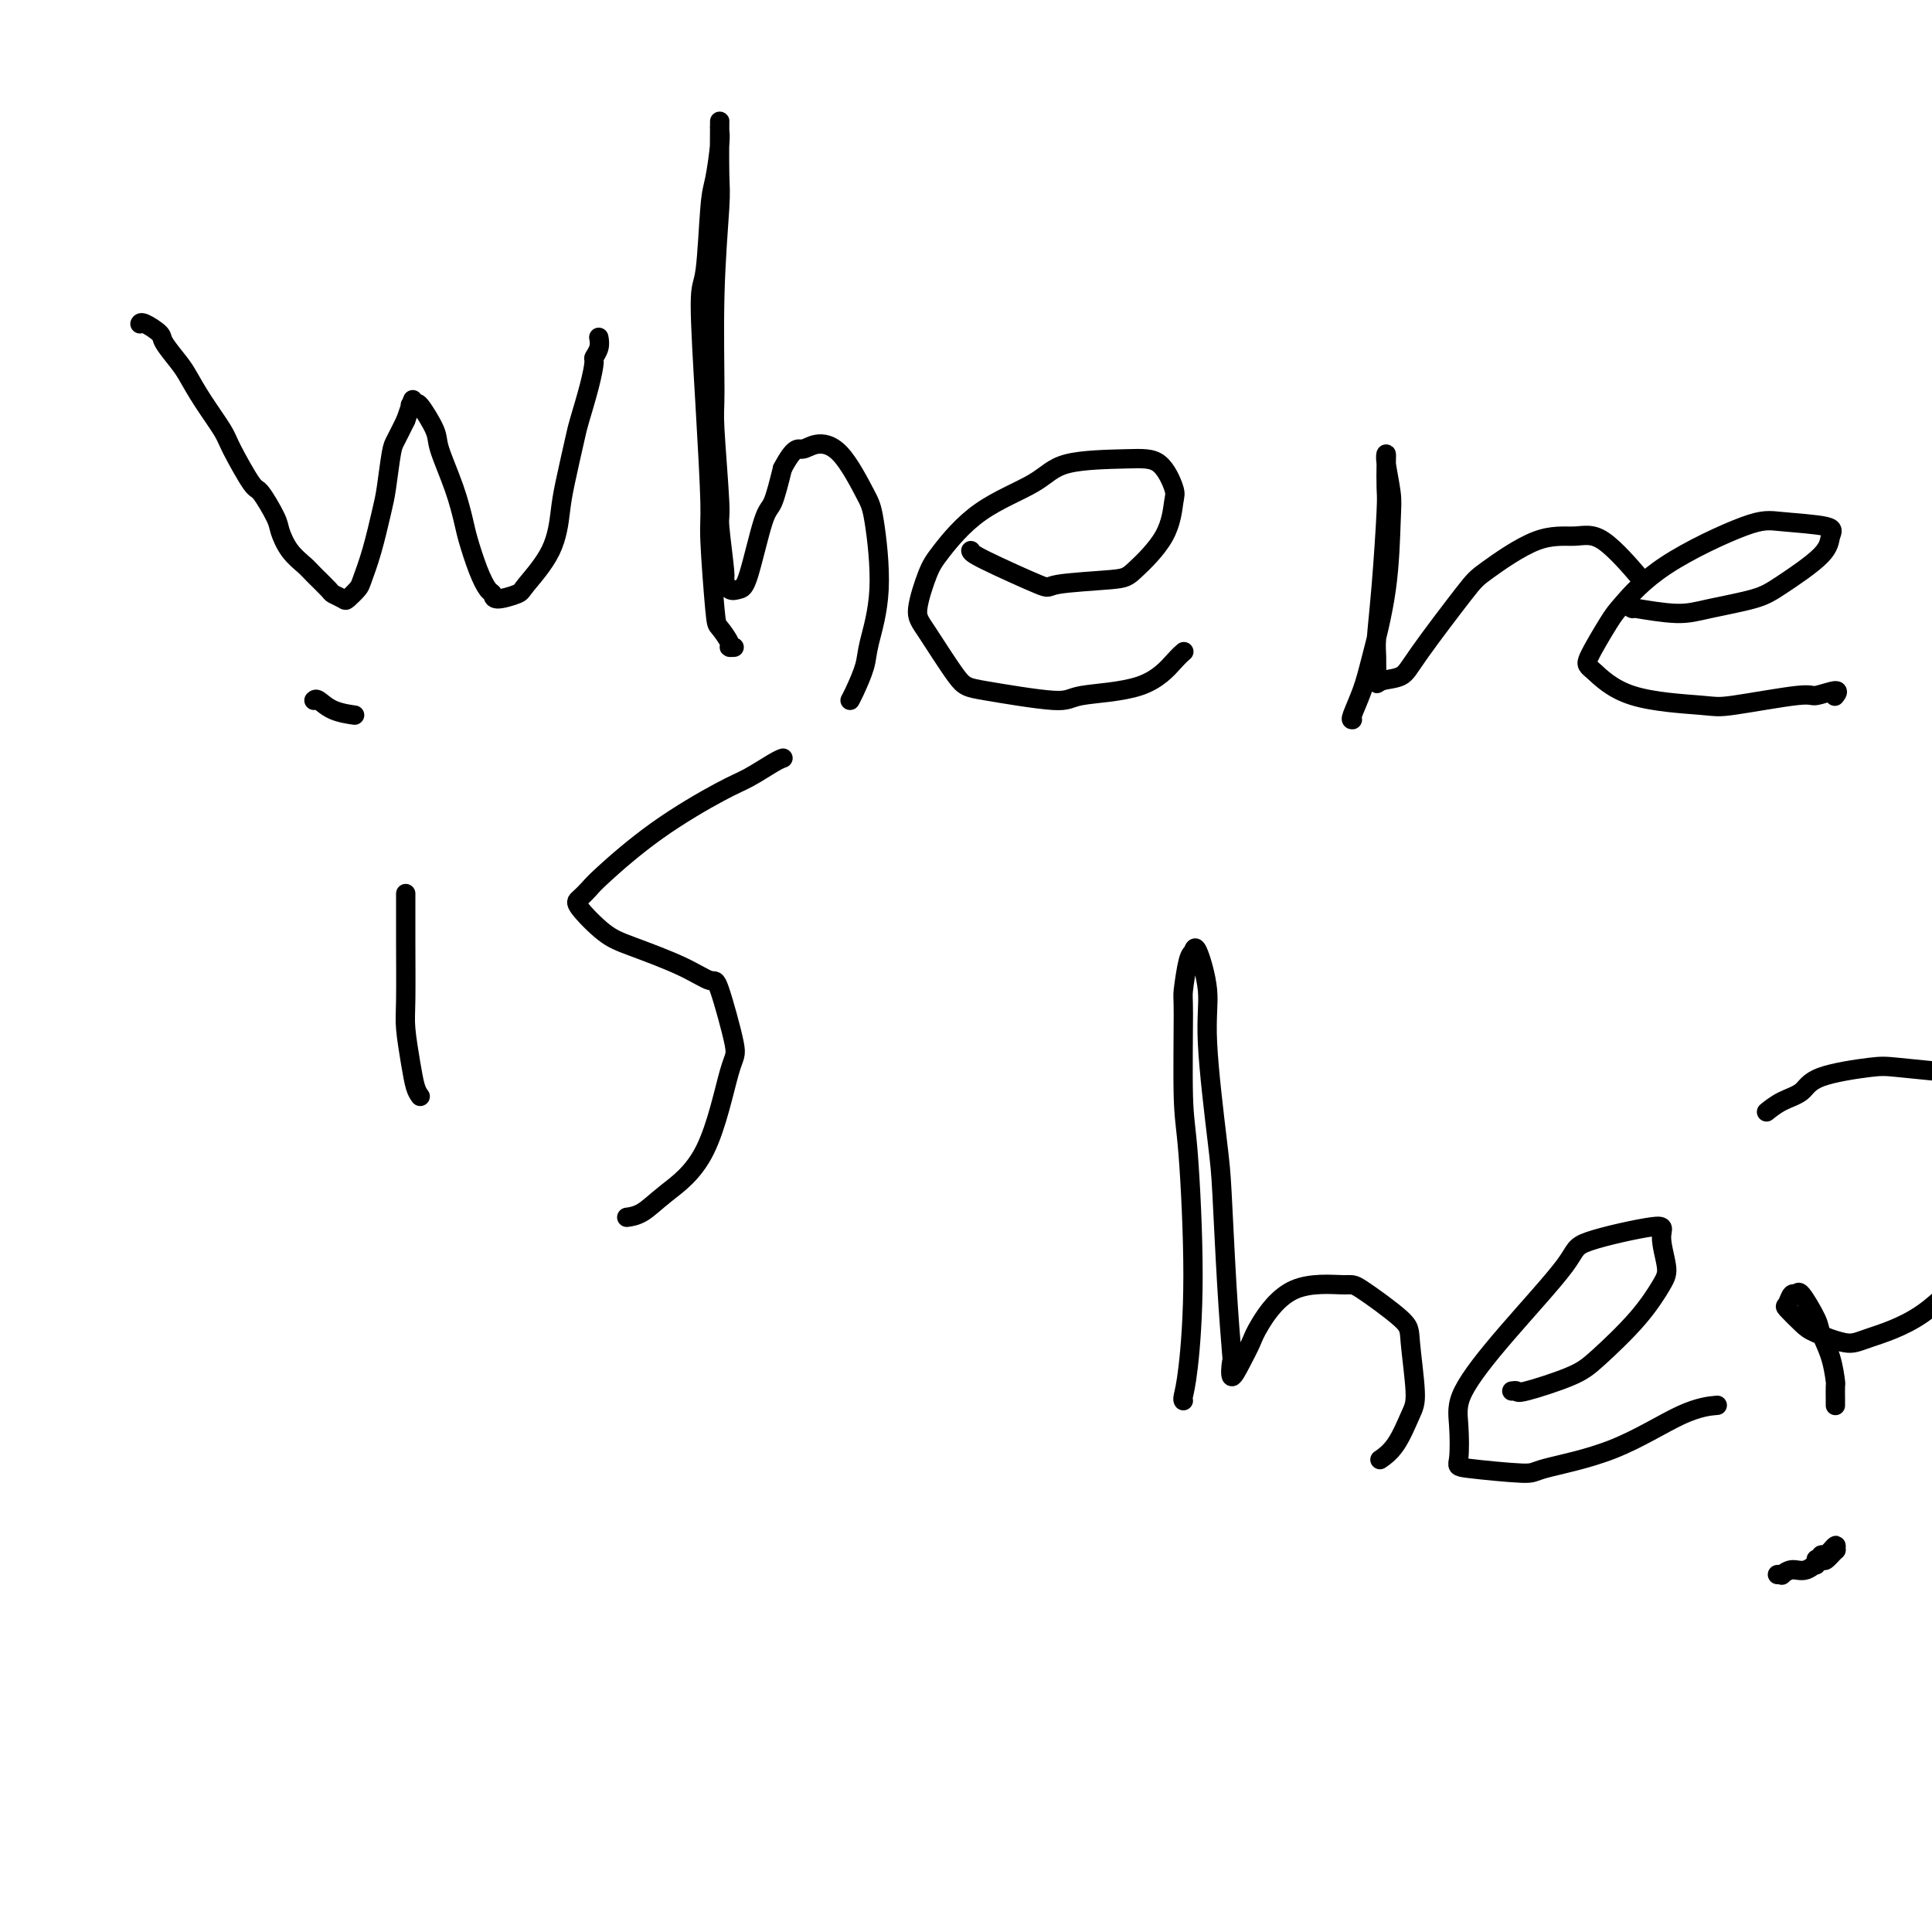 <svg viewBox='0 0 400 400' version='1.1' xmlns='http://www.w3.org/2000/svg' xmlns:xlink='http://www.w3.org/1999/xlink'><g fill='none' stroke='rgb(0,0,0)' stroke-width='4' stroke-linecap='round' stroke-linejoin='round'><path d='M29,67c0.007,-0.014 0.013,-0.028 0,0c-0.013,0.028 -0.046,0.097 0,0c0.046,-0.097 0.172,-0.362 1,0c0.828,0.362 2.359,1.350 3,2c0.641,0.650 0.392,0.961 1,2c0.608,1.039 2.072,2.805 3,4c0.928,1.195 1.320,1.820 2,3c0.680,1.180 1.647,2.914 3,5c1.353,2.086 3.091,4.523 4,6c0.909,1.477 0.988,1.994 2,4c1.012,2.006 2.955,5.503 4,7c1.045,1.497 1.190,0.996 2,2c0.810,1.004 2.285,3.514 3,5c0.715,1.486 0.672,1.950 1,3c0.328,1.050 1.028,2.687 2,4c0.972,1.313 2.215,2.303 3,3c0.785,0.697 1.112,1.103 2,2c0.888,0.897 2.336,2.286 3,3c0.664,0.714 0.544,0.752 1,1c0.456,0.248 1.487,0.706 2,1c0.513,0.294 0.508,0.424 1,0c0.492,-0.424 1.480,-1.400 2,-2c0.520,-0.600 0.573,-0.822 1,-2c0.427,-1.178 1.227,-3.311 2,-6c0.773,-2.689 1.519,-5.933 2,-8c0.481,-2.067 0.696,-2.956 1,-5c0.304,-2.044 0.697,-5.243 1,-7c0.303,-1.757 0.515,-2.074 1,-3c0.485,-0.926 1.242,-2.463 2,-4'/><path d='M84,87c2.234,-6.405 1.317,-3.917 1,-3c-0.317,0.917 -0.036,0.262 0,0c0.036,-0.262 -0.175,-0.132 0,0c0.175,0.132 0.736,0.266 1,0c0.264,-0.266 0.232,-0.931 1,0c0.768,0.931 2.338,3.457 3,5c0.662,1.543 0.418,2.103 1,4c0.582,1.897 1.991,5.132 3,8c1.009,2.868 1.619,5.370 2,7c0.381,1.630 0.533,2.389 1,4c0.467,1.611 1.250,4.075 2,6c0.750,1.925 1.468,3.312 2,4c0.532,0.688 0.877,0.676 1,1c0.123,0.324 0.022,0.982 1,1c0.978,0.018 3.034,-0.604 4,-1c0.966,-0.396 0.840,-0.564 2,-2c1.160,-1.436 3.605,-4.138 5,-7c1.395,-2.862 1.739,-5.885 2,-8c0.261,-2.115 0.438,-3.324 1,-6c0.562,-2.676 1.509,-6.821 2,-9c0.491,-2.179 0.528,-2.393 1,-4c0.472,-1.607 1.380,-4.606 2,-7c0.620,-2.394 0.951,-4.183 1,-5c0.049,-0.817 -0.183,-0.662 0,-1c0.183,-0.338 0.780,-1.168 1,-2c0.220,-0.832 0.063,-1.666 0,-2c-0.063,-0.334 -0.031,-0.167 0,0'/><path d='M152,134c-0.477,0.027 -0.955,0.053 -1,0c-0.045,-0.053 0.342,-0.186 0,-1c-0.342,-0.814 -1.415,-2.308 -2,-3c-0.585,-0.692 -0.683,-0.582 -1,-4c-0.317,-3.418 -0.852,-10.365 -1,-14c-0.148,-3.635 0.093,-3.957 0,-8c-0.093,-4.043 -0.520,-11.806 -1,-20c-0.480,-8.194 -1.015,-16.818 -1,-21c0.015,-4.182 0.578,-3.922 1,-7c0.422,-3.078 0.701,-9.495 1,-13c0.299,-3.505 0.616,-4.100 1,-6c0.384,-1.900 0.835,-5.107 1,-7c0.165,-1.893 0.044,-2.473 0,-3c-0.044,-0.527 -0.011,-1.001 0,-1c0.011,0.001 -0.001,0.476 0,0c0.001,-0.476 0.015,-1.903 0,0c-0.015,1.903 -0.058,7.138 0,10c0.058,2.862 0.216,3.353 0,7c-0.216,3.647 -0.805,10.450 -1,18c-0.195,7.550 0.004,15.845 0,20c-0.004,4.155 -0.212,4.169 0,8c0.212,3.831 0.844,11.479 1,15c0.156,3.521 -0.162,2.916 0,5c0.162,2.084 0.805,6.859 1,9c0.195,2.141 -0.057,1.649 0,2c0.057,0.351 0.424,1.546 1,2c0.576,0.454 1.362,0.169 2,0c0.638,-0.169 1.130,-0.220 2,-3c0.870,-2.780 2.119,-8.287 3,-11c0.881,-2.713 1.395,-2.632 2,-4c0.605,-1.368 1.303,-4.184 2,-7'/><path d='M162,97c2.487,-4.712 3.205,-3.991 4,-4c0.795,-0.009 1.669,-0.748 3,-1c1.331,-0.252 3.120,-0.017 5,2c1.880,2.017 3.850,5.815 5,8c1.150,2.185 1.478,2.756 2,6c0.522,3.244 1.236,9.160 1,14c-0.236,4.840 -1.422,8.604 -2,11c-0.578,2.396 -0.547,3.426 -1,5c-0.453,1.574 -1.391,3.693 -2,5c-0.609,1.307 -0.888,1.802 -1,2c-0.112,0.198 -0.056,0.099 0,0'/><path d='M201,114c0.062,0.286 0.124,0.572 3,2c2.876,1.428 8.567,3.999 11,5c2.433,1.001 1.608,0.433 4,0c2.392,-0.433 8.002,-0.732 11,-1c2.998,-0.268 3.385,-0.506 5,-2c1.615,-1.494 4.460,-4.243 6,-7c1.540,-2.757 1.777,-5.523 2,-7c0.223,-1.477 0.432,-1.667 0,-3c-0.432,-1.333 -1.505,-3.810 -3,-5c-1.495,-1.190 -3.412,-1.095 -7,-1c-3.588,0.095 -8.848,0.188 -12,1c-3.152,0.812 -4.198,2.343 -7,4c-2.802,1.657 -7.362,3.442 -11,6c-3.638,2.558 -6.356,5.890 -8,8c-1.644,2.110 -2.214,2.998 -3,5c-0.786,2.002 -1.787,5.119 -2,7c-0.213,1.881 0.360,2.525 2,5c1.640,2.475 4.345,6.779 6,9c1.655,2.221 2.260,2.358 6,3c3.740,0.642 10.613,1.790 14,2c3.387,0.210 3.286,-0.518 6,-1c2.714,-0.482 8.243,-0.717 12,-2c3.757,-1.283 5.742,-3.615 7,-5c1.258,-1.385 1.788,-1.824 2,-2c0.212,-0.176 0.106,-0.088 0,0'/><path d='M280,149c-0.188,0.017 -0.376,0.034 0,-1c0.376,-1.034 1.317,-3.120 2,-5c0.683,-1.880 1.107,-3.554 2,-7c0.893,-3.446 2.253,-8.665 3,-14c0.747,-5.335 0.880,-10.785 1,-14c0.120,-3.215 0.228,-4.193 0,-6c-0.228,-1.807 -0.792,-4.443 -1,-6c-0.208,-1.557 -0.058,-2.035 0,-2c0.058,0.035 0.026,0.583 0,2c-0.026,1.417 -0.045,3.703 0,5c0.045,1.297 0.156,1.606 0,5c-0.156,3.394 -0.577,9.873 -1,15c-0.423,5.127 -0.846,8.903 -1,11c-0.154,2.097 -0.038,2.516 0,4c0.038,1.484 -0.001,4.034 0,5c0.001,0.966 0.042,0.348 1,0c0.958,-0.348 2.834,-0.427 4,-1c1.166,-0.573 1.623,-1.641 4,-5c2.377,-3.359 6.673,-9.008 9,-12c2.327,-2.992 2.684,-3.326 5,-5c2.316,-1.674 6.590,-4.689 10,-6c3.410,-1.311 5.955,-0.918 8,-1c2.045,-0.082 3.589,-0.637 6,1c2.411,1.637 5.689,5.468 7,7c1.311,1.532 0.656,0.766 0,0'/><path d='M338,126c-0.335,-0.131 -0.671,-0.262 1,0c1.671,0.262 5.348,0.916 8,1c2.652,0.084 4.279,-0.404 7,-1c2.721,-0.596 6.537,-1.301 9,-2c2.463,-0.699 3.573,-1.392 6,-3c2.427,-1.608 6.172,-4.132 8,-6c1.828,-1.868 1.738,-3.080 2,-4c0.262,-0.920 0.876,-1.547 -1,-2c-1.876,-0.453 -6.244,-0.733 -9,-1c-2.756,-0.267 -3.902,-0.520 -8,1c-4.098,1.520 -11.148,4.813 -16,8c-4.852,3.187 -7.507,6.268 -9,8c-1.493,1.732 -1.823,2.113 -3,4c-1.177,1.887 -3.202,5.278 -4,7c-0.798,1.722 -0.368,1.774 1,3c1.368,1.226 3.673,3.626 8,5c4.327,1.374 10.677,1.722 14,2c3.323,0.278 3.619,0.484 7,0c3.381,-0.484 9.848,-1.660 13,-2c3.152,-0.340 2.989,0.156 4,0c1.011,-0.156 3.195,-0.965 4,-1c0.805,-0.035 0.230,0.704 0,1c-0.230,0.296 -0.115,0.148 0,0'/><path d='M87,227c-0.340,-0.464 -0.679,-0.929 -1,-2c-0.321,-1.071 -0.622,-2.749 -1,-5c-0.378,-2.251 -0.833,-5.076 -1,-7c-0.167,-1.924 -0.045,-2.946 0,-6c0.045,-3.054 0.012,-8.138 0,-12c-0.012,-3.862 -0.003,-6.501 0,-8c0.003,-1.499 0.001,-1.857 0,-2c-0.001,-0.143 -0.000,-0.072 0,0'/><path d='M65,145c0.202,-0.196 0.405,-0.393 1,0c0.595,0.393 1.583,1.375 3,2c1.417,0.625 3.262,0.893 4,1c0.738,0.107 0.369,0.054 0,0'/><path d='M162,157c0.101,-0.034 0.203,-0.068 0,0c-0.203,0.068 -0.709,0.238 -2,1c-1.291,0.762 -3.367,2.115 -5,3c-1.633,0.885 -2.822,1.302 -6,3c-3.178,1.698 -8.344,4.679 -13,8c-4.656,3.321 -8.802,6.984 -11,9c-2.198,2.016 -2.449,2.387 -3,3c-0.551,0.613 -1.401,1.468 -2,2c-0.599,0.532 -0.945,0.739 0,2c0.945,1.261 3.182,3.575 5,5c1.818,1.425 3.217,1.962 6,3c2.783,1.038 6.952,2.577 10,4c3.048,1.423 4.977,2.731 6,3c1.023,0.269 1.142,-0.501 2,2c0.858,2.501 2.456,8.274 3,11c0.544,2.726 0.033,2.405 -1,6c-1.033,3.595 -2.589,11.107 -5,16c-2.411,4.893 -5.677,7.167 -8,9c-2.323,1.833 -3.702,3.224 -5,4c-1.298,0.776 -2.514,0.936 -3,1c-0.486,0.064 -0.243,0.032 0,0'/><path d='M245,290c-0.077,-0.133 -0.154,-0.266 0,-1c0.154,-0.734 0.539,-2.068 1,-6c0.461,-3.932 0.998,-10.463 1,-19c0.002,-8.537 -0.533,-19.079 -1,-25c-0.467,-5.921 -0.868,-7.221 -1,-12c-0.132,-4.779 0.005,-13.038 0,-17c-0.005,-3.962 -0.151,-3.626 0,-5c0.151,-1.374 0.599,-4.458 1,-6c0.401,-1.542 0.755,-1.543 1,-2c0.245,-0.457 0.380,-1.369 1,0c0.620,1.369 1.724,5.020 2,8c0.276,2.980 -0.276,5.290 0,11c0.276,5.710 1.381,14.819 2,20c0.619,5.181 0.753,6.435 1,11c0.247,4.565 0.608,12.441 1,19c0.392,6.559 0.816,11.801 1,14c0.184,2.199 0.129,1.355 0,2c-0.129,0.645 -0.333,2.778 0,3c0.333,0.222 1.203,-1.467 2,-3c0.797,-1.533 1.520,-2.910 2,-4c0.480,-1.090 0.717,-1.894 2,-4c1.283,-2.106 3.610,-5.515 7,-7c3.390,-1.485 7.841,-1.047 10,-1c2.159,0.047 2.027,-0.297 4,1c1.973,1.297 6.051,4.234 8,6c1.949,1.766 1.769,2.361 2,5c0.231,2.639 0.874,7.320 1,10c0.126,2.680 -0.265,3.357 -1,5c-0.735,1.643 -1.813,4.250 -3,6c-1.187,1.750 -2.482,2.643 -3,3c-0.518,0.357 -0.259,0.179 0,0'/><path d='M313,288c0.435,-0.072 0.870,-0.145 1,0c0.130,0.145 -0.046,0.506 2,0c2.046,-0.506 6.315,-1.879 9,-3c2.685,-1.121 3.786,-1.991 6,-4c2.214,-2.009 5.540,-5.157 8,-8c2.460,-2.843 4.052,-5.379 5,-7c0.948,-1.621 1.251,-2.325 1,-4c-0.251,-1.675 -1.056,-4.319 -1,-6c0.056,-1.681 0.974,-2.397 -2,-2c-2.974,0.397 -9.841,1.908 -13,3c-3.159,1.092 -2.611,1.763 -5,5c-2.389,3.237 -7.715,9.038 -12,14c-4.285,4.962 -7.529,9.085 -9,12c-1.471,2.915 -1.168,4.622 -1,7c0.168,2.378 0.201,5.427 0,7c-0.201,1.573 -0.636,1.669 2,2c2.636,0.331 8.343,0.898 11,1c2.657,0.102 2.264,-0.260 5,-1c2.736,-0.740 8.599,-1.858 14,-4c5.401,-2.142 10.339,-5.307 14,-7c3.661,-1.693 6.046,-1.912 7,-2c0.954,-0.088 0.477,-0.044 0,0'/><path d='M366,230c-0.231,0.186 -0.462,0.372 0,0c0.462,-0.372 1.618,-1.302 3,-2c1.382,-0.698 2.990,-1.164 4,-2c1.010,-0.836 1.424,-2.040 4,-3c2.576,-0.960 7.316,-1.674 10,-2c2.684,-0.326 3.314,-0.265 6,0c2.686,0.265 7.430,0.733 10,1c2.570,0.267 2.967,0.332 5,1c2.033,0.668 5.704,1.940 8,5c2.296,3.060 3.218,7.907 4,10c0.782,2.093 1.423,1.432 0,5c-1.423,3.568 -4.909,11.364 -7,15c-2.091,3.636 -2.787,3.112 -5,5c-2.213,1.888 -5.942,6.190 -10,9c-4.058,2.810 -8.443,4.129 -11,5c-2.557,0.871 -3.285,1.293 -5,1c-1.715,-0.293 -4.418,-1.302 -6,-2c-1.582,-0.698 -2.042,-1.086 -3,-2c-0.958,-0.914 -2.413,-2.355 -3,-3c-0.587,-0.645 -0.304,-0.496 0,-1c0.304,-0.504 0.630,-1.662 1,-2c0.370,-0.338 0.785,0.144 1,0c0.215,-0.144 0.229,-0.913 1,0c0.771,0.913 2.298,3.510 3,5c0.702,1.490 0.581,1.874 1,3c0.419,1.126 1.380,2.995 2,5c0.620,2.005 0.898,4.145 1,5c0.102,0.855 0.027,0.425 0,1c-0.027,0.575 -0.007,2.155 0,3c0.007,0.845 0.002,0.956 0,1c-0.002,0.044 -0.001,0.022 0,0'/><path d='M368,326c0.465,-0.035 0.930,-0.070 1,0c0.070,0.070 -0.257,0.245 0,0c0.257,-0.245 1.096,-0.911 2,-1c0.904,-0.089 1.874,0.398 3,0c1.126,-0.398 2.409,-1.682 3,-2c0.591,-0.318 0.491,0.329 1,0c0.509,-0.329 1.626,-1.635 2,-2c0.374,-0.365 0.005,0.212 0,0c-0.005,-0.212 0.352,-1.213 0,-1c-0.352,0.213 -1.415,1.640 -2,2c-0.585,0.360 -0.693,-0.347 -1,0c-0.307,0.347 -0.813,1.747 -1,2c-0.187,0.253 -0.053,-0.642 0,-1c0.053,-0.358 0.027,-0.179 0,0'/></g>
</svg>